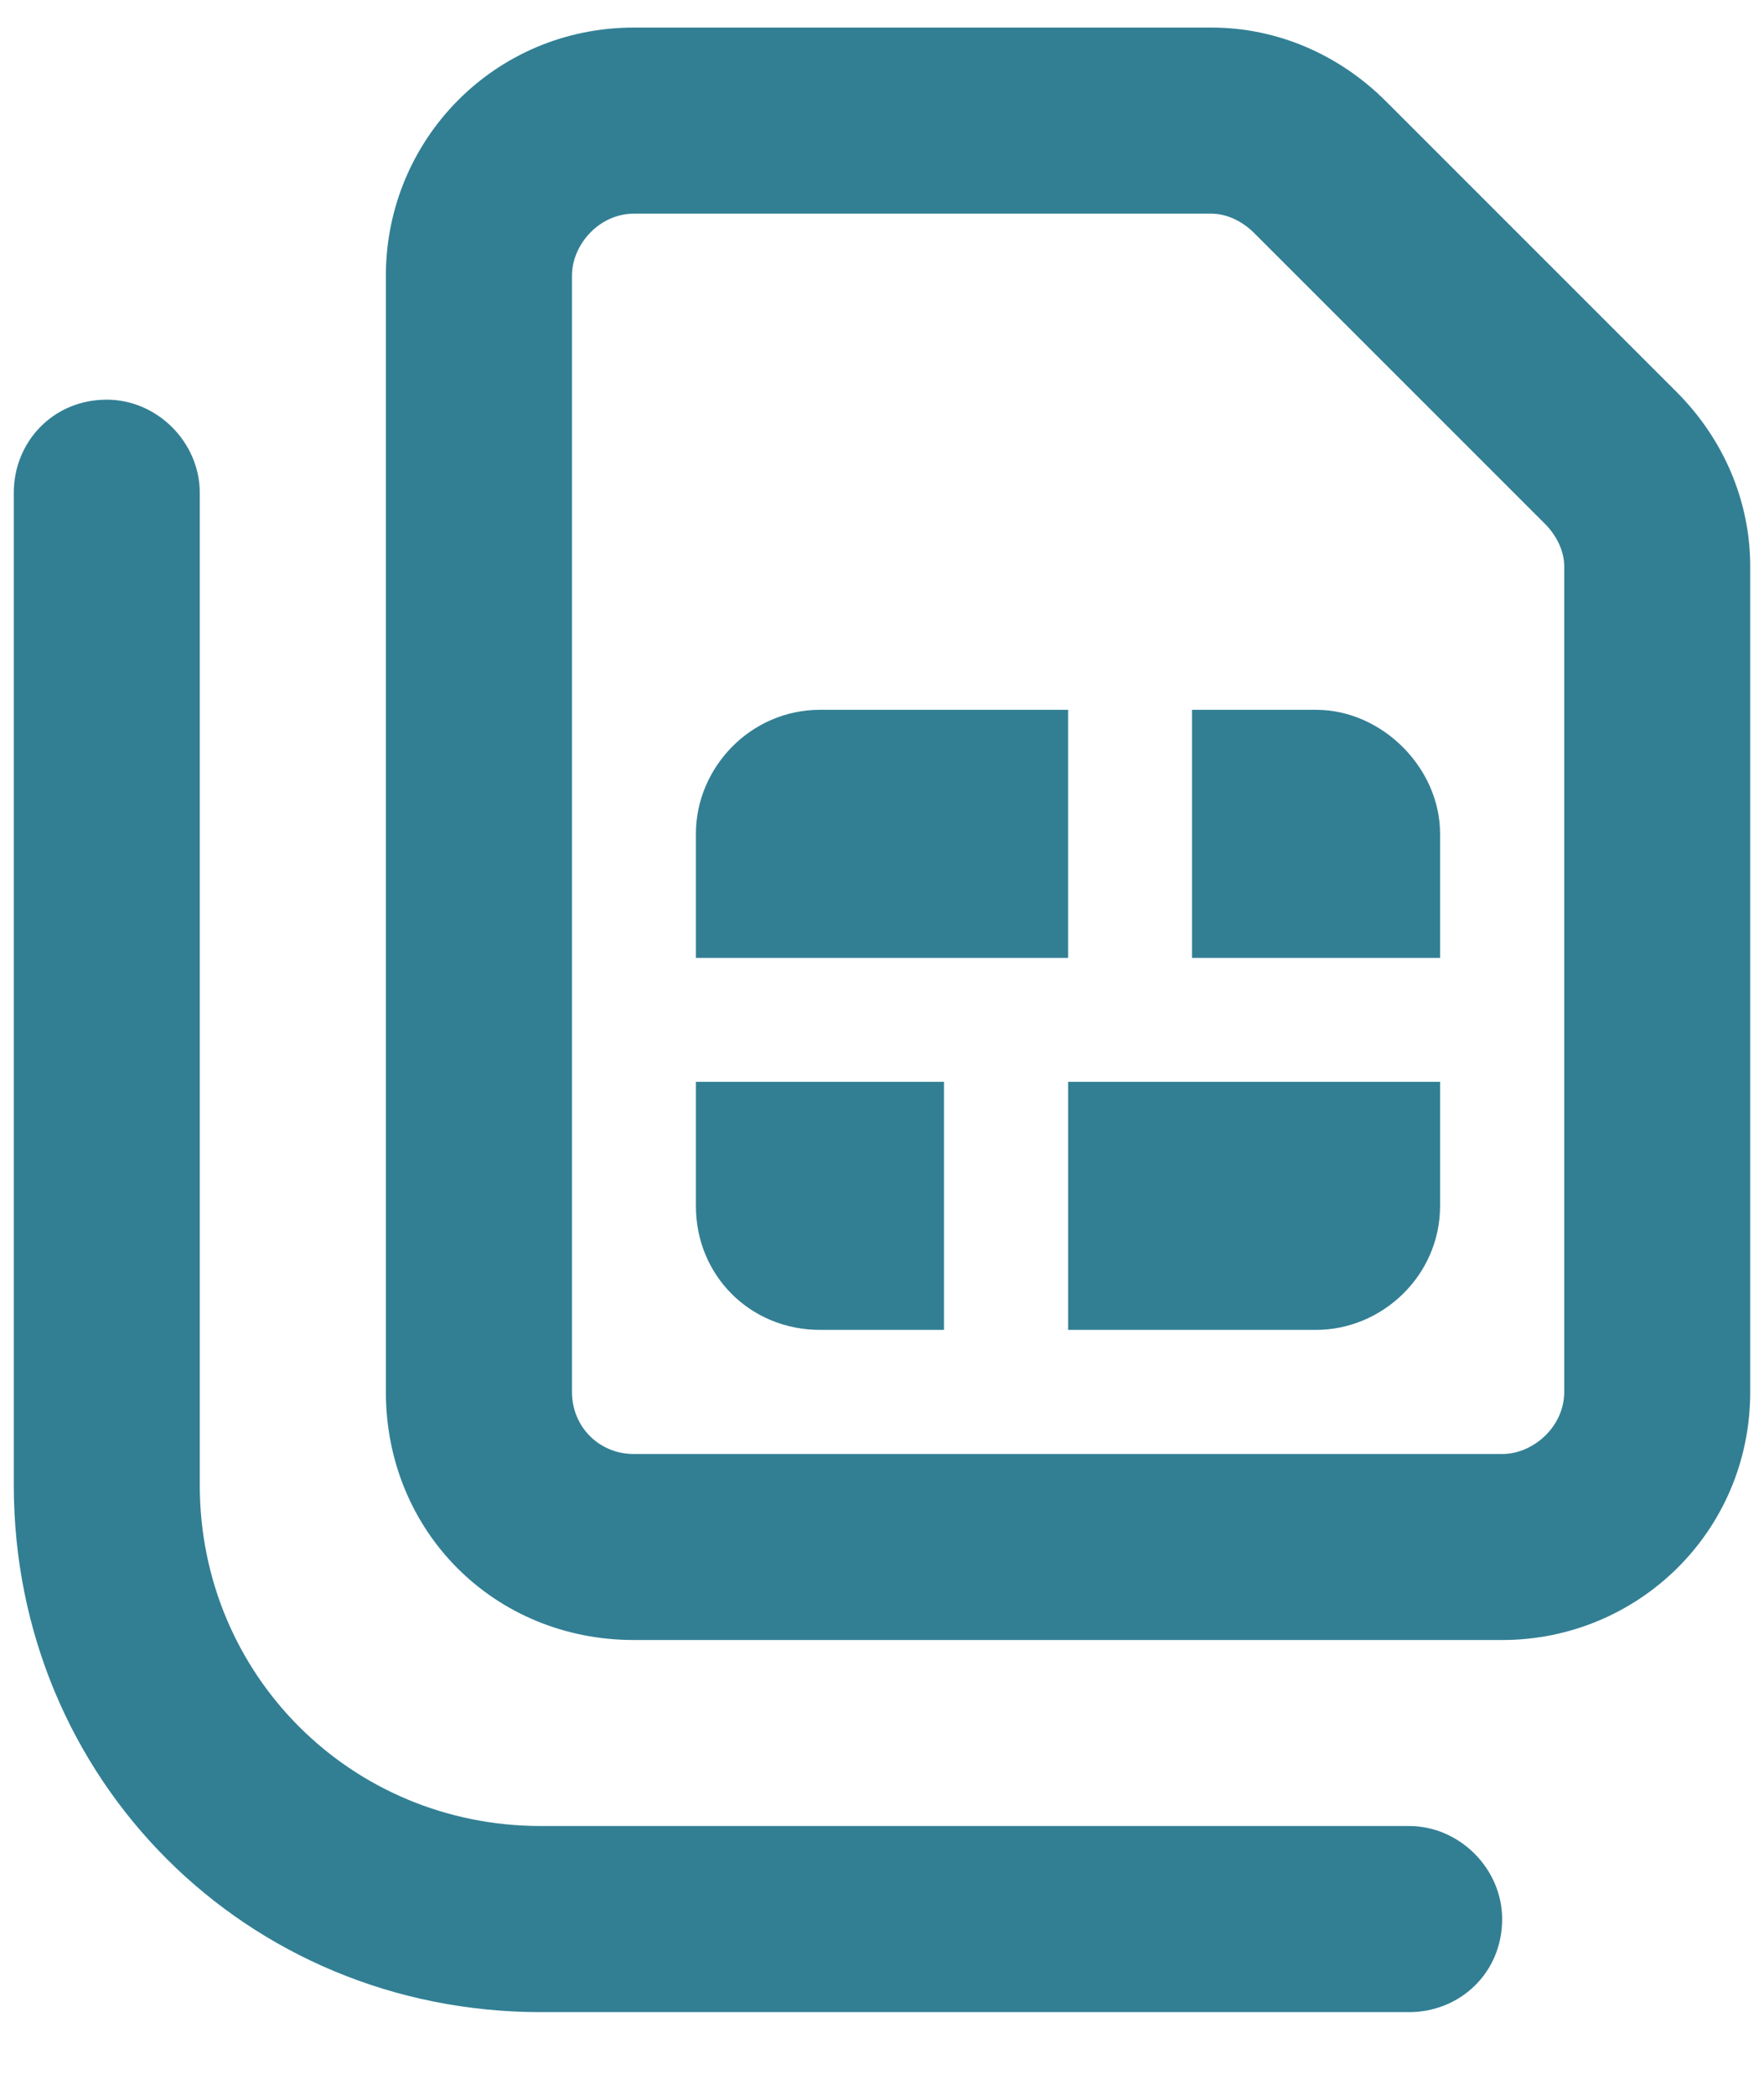 <svg width="16" height="19" viewBox="0 0 16 19" fill="none" xmlns="http://www.w3.org/2000/svg">
<path d="M5.188 12.625C5.188 12.941 5.434 13.188 5.75 13.188H13.625C13.906 13.188 14.188 12.941 14.188 12.625V5.137C14.188 4.996 14.117 4.855 14.012 4.75L11.375 2.113C11.27 2.008 11.129 1.938 10.988 1.938H5.75C5.434 1.938 5.188 2.219 5.188 2.5V12.625ZM15.207 3.555C15.629 3.977 15.875 4.539 15.875 5.137V12.625C15.875 13.891 14.855 14.875 13.625 14.875H5.75C4.484 14.875 3.5 13.891 3.5 12.625V2.5C3.5 1.27 4.484 0.25 5.75 0.25H10.988C11.586 0.25 12.148 0.496 12.57 0.918L15.207 3.555ZM0.969 3.625C1.426 3.625 1.812 4.012 1.812 4.469V13.469C1.812 15.191 3.184 16.562 4.906 16.562H12.781C13.238 16.562 13.625 16.949 13.625 17.406C13.625 17.898 13.238 18.25 12.781 18.25H4.906C2.234 18.25 0.125 16.141 0.125 13.469V4.469C0.125 4.012 0.477 3.625 0.969 3.625ZM7.438 6.438H9.688V8.688H9.125H6.312V7.562C6.312 6.965 6.805 6.438 7.438 6.438ZM6.312 10.938V9.812H8.562V12.062H7.438C6.805 12.062 6.312 11.57 6.312 10.938ZM13.062 10.938C13.062 11.57 12.535 12.062 11.938 12.062H9.688V9.812H10.25H13.062V10.938ZM13.062 7.562V8.688H10.812V6.438H11.938C12.535 6.438 13.062 6.965 13.062 7.562Z" fill="#327F94"/>
</svg>
